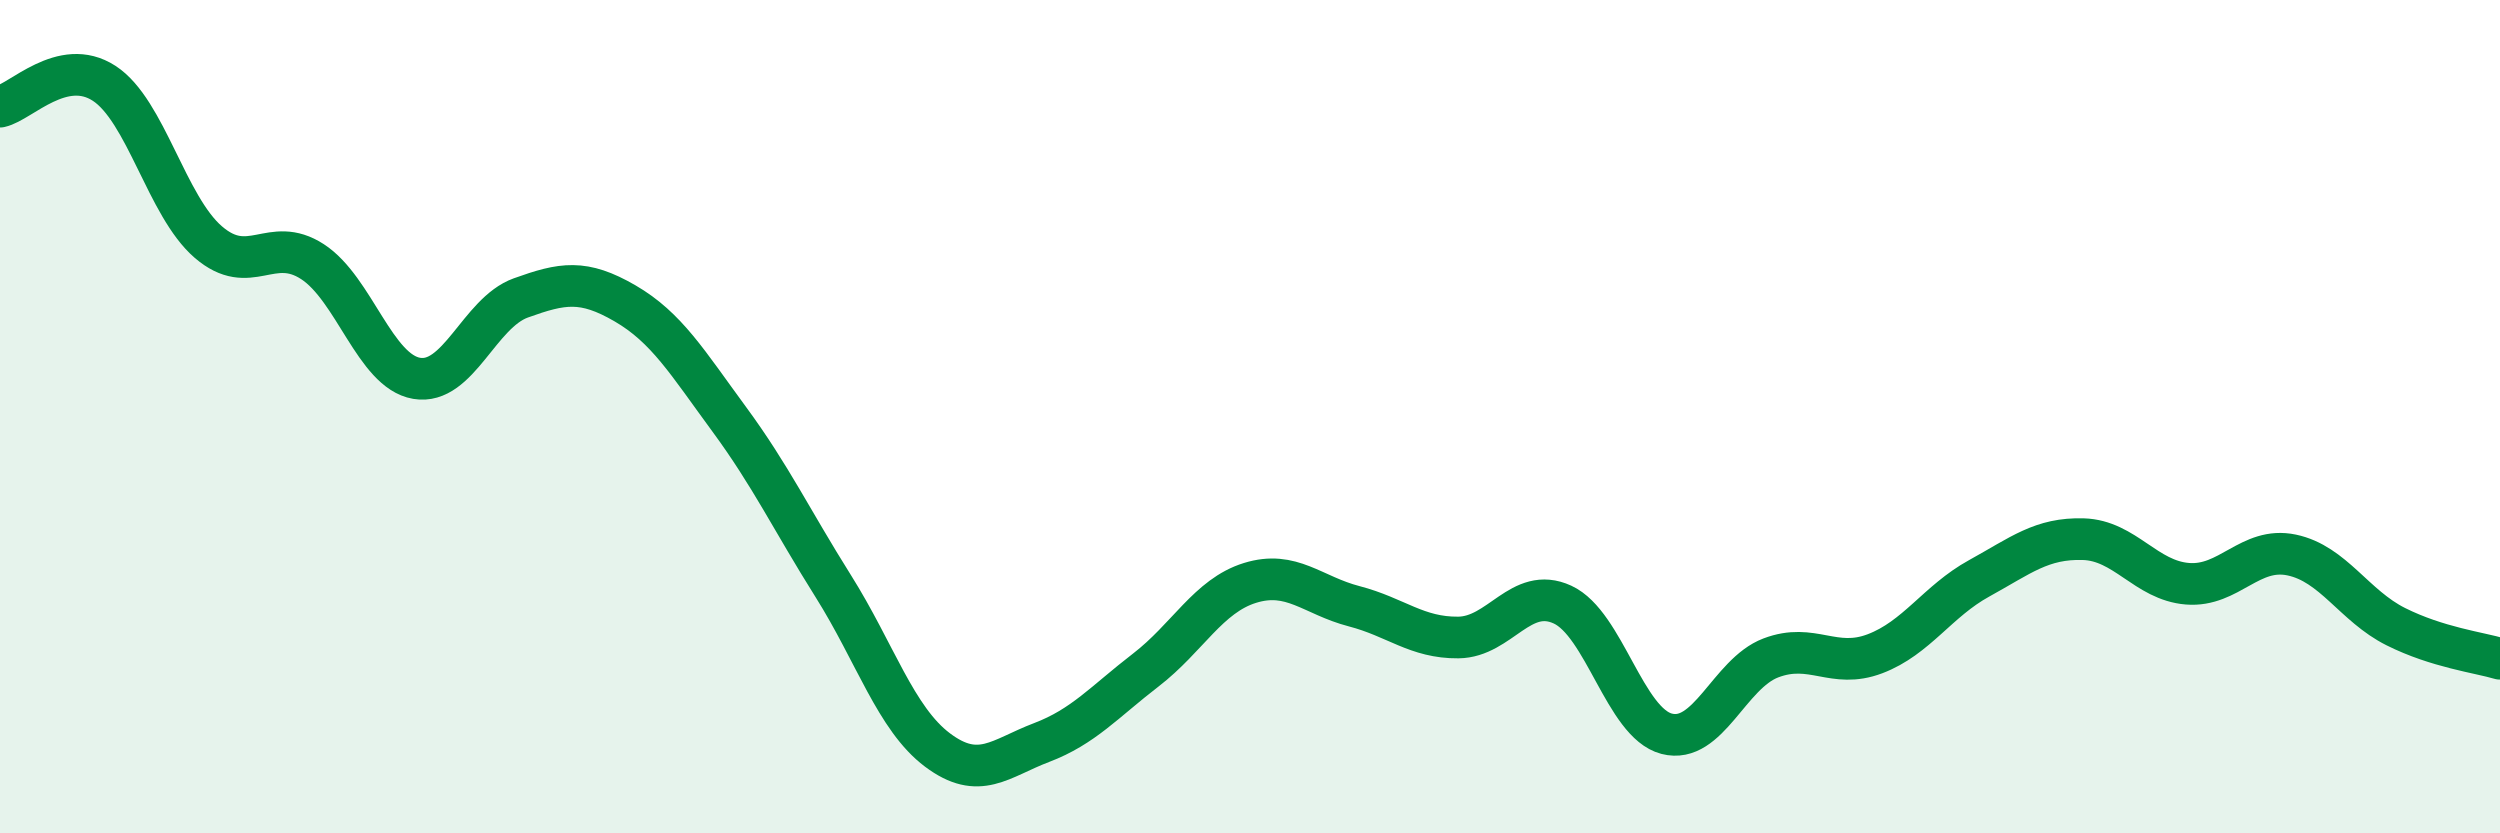 
    <svg width="60" height="20" viewBox="0 0 60 20" xmlns="http://www.w3.org/2000/svg">
      <path
        d="M 0,2.56 C 0.5,2.45 1.5,1.35 2.5,2 C 3.5,2.65 4,4.95 5,5.81 C 6,6.67 6.5,5.63 7.5,6.28 C 8.5,6.93 9,8.91 10,9.08 C 11,9.25 11.5,7.51 12.5,7.15 C 13.5,6.79 14,6.7 15,7.28 C 16,7.86 16.5,8.7 17.5,10.06 C 18.5,11.42 19,12.48 20,14.07 C 21,15.66 21.5,17.25 22.5,18 C 23.5,18.75 24,18.2 25,17.82 C 26,17.44 26.5,16.85 27.5,16.08 C 28.5,15.31 29,14.3 30,13.99 C 31,13.68 31.5,14.29 32.5,14.55 C 33.5,14.81 34,15.31 35,15.3 C 36,15.29 36.5,14.05 37.5,14.51 C 38.5,14.97 39,17.35 40,17.61 C 41,17.87 41.5,16.17 42.5,15.79 C 43.5,15.41 44,16.07 45,15.69 C 46,15.31 46.5,14.43 47.5,13.88 C 48.5,13.33 49,12.91 50,12.94 C 51,12.97 51.5,13.93 52.5,14.01 C 53.5,14.09 54,13.11 55,13.32 C 56,13.53 56.5,14.54 57.5,15.04 C 58.5,15.54 59.5,15.66 60,15.81L60 20L0 20Z"
        fill="#008740"
        opacity="0.1"
        stroke-linecap="round"
        stroke-linejoin="round"
      />
      <path
        d="M 0,2.56 C 0.5,2.45 1.5,1.35 2.5,2 C 3.5,2.65 4,4.95 5,5.81 C 6,6.67 6.5,5.63 7.5,6.28 C 8.5,6.93 9,8.91 10,9.08 C 11,9.25 11.5,7.51 12.5,7.15 C 13.5,6.79 14,6.7 15,7.28 C 16,7.86 16.5,8.7 17.5,10.06 C 18.5,11.42 19,12.48 20,14.07 C 21,15.66 21.5,17.25 22.5,18 C 23.5,18.75 24,18.2 25,17.82 C 26,17.44 26.5,16.85 27.5,16.08 C 28.5,15.31 29,14.3 30,13.99 C 31,13.68 31.5,14.29 32.5,14.55 C 33.5,14.81 34,15.31 35,15.3 C 36,15.29 36.5,14.05 37.5,14.51 C 38.5,14.97 39,17.35 40,17.61 C 41,17.87 41.5,16.17 42.5,15.79 C 43.5,15.41 44,16.07 45,15.69 C 46,15.31 46.5,14.43 47.5,13.88 C 48.5,13.33 49,12.91 50,12.94 C 51,12.97 51.5,13.93 52.5,14.01 C 53.5,14.09 54,13.11 55,13.32 C 56,13.53 56.5,14.54 57.5,15.04 C 58.5,15.54 59.5,15.66 60,15.81"
        stroke="#008740"
        stroke-width="1"
        fill="none"
        stroke-linecap="round"
        stroke-linejoin="round"
      />
    </svg>
  